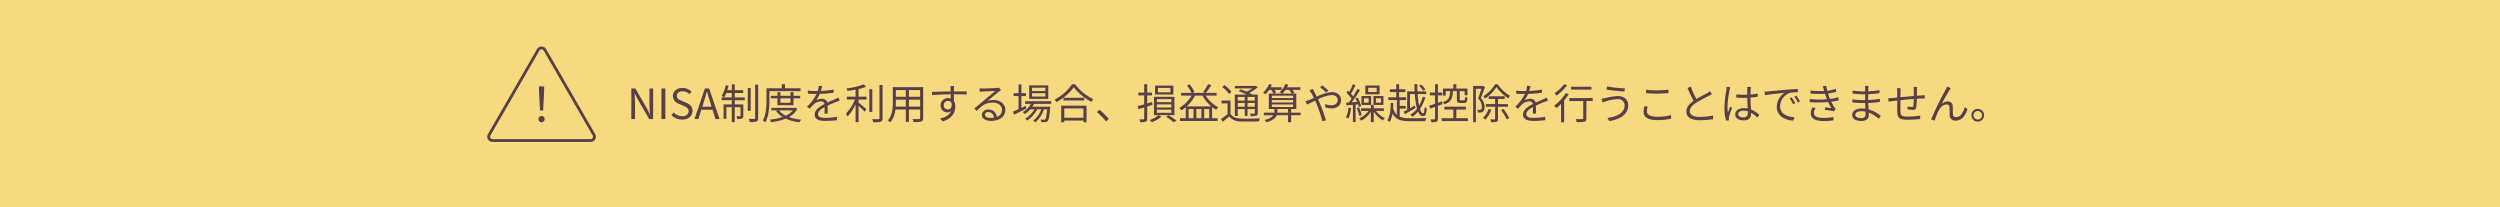 <svg xmlns="http://www.w3.org/2000/svg" xmlns:xlink="http://www.w3.org/1999/xlink" width="880" height="73" viewBox="0 0 880 73">
  <defs>
    <clipPath id="clip-path">
      <rect id="長方形_142302" data-name="長方形 142302" width="880" height="73" transform="translate(0 0.332)" fill="none"/>
    </clipPath>
  </defs>
  <g id="グループ_42343" data-name="グループ 42343" transform="translate(0 -0.333)">
    <rect id="長方形_142300" data-name="長方形 142300" width="880" height="73" transform="translate(0 0.332)" fill="#f7da7f"/>
    <g id="グループ_42342" data-name="グループ 42342">
      <g id="グループ_42341" data-name="グループ 42341" clip-path="url(#clip-path)">
        <path id="パス_48091" data-name="パス 48091" d="M212.137,30.04h1.409l3.917,6.794,1.145,2.217h.073c-.073-1.087-.176-2.29-.176-3.4V30.04H219.8V40.811h-1.4l-3.917-6.794-1.16-2.216h-.059c.059,1.085.161,2.23.161,3.361v5.649h-1.291Z" transform="translate(10.102 1.43)" fill="#583f48"/>
        <rect id="長方形_142301" data-name="長方形 142301" width="1.365" height="10.771" transform="translate(232.827 31.47)" fill="#583f48"/>
        <path id="パス_48092" data-name="パス 48092" d="M225.6,39.411l.821-.925a4.166,4.166,0,0,0,2.964,1.337c1.41,0,2.26-.705,2.26-1.762,0-1.1-.777-1.453-1.79-1.907l-1.555-.676a3.041,3.041,0,0,1-2.187-2.759c0-1.658,1.438-2.861,3.391-2.861a4.409,4.409,0,0,1,3.169,1.336l-.72.865a3.481,3.481,0,0,0-2.449-1.012c-1.219,0-2.01.616-2.01,1.584,0,1.042.939,1.438,1.775,1.79l1.541.661c1.248.543,2.216,1.276,2.216,2.876,0,1.7-1.409,3.052-3.653,3.052a5.139,5.139,0,0,1-3.771-1.6" transform="translate(10.743 1.422)" fill="#583f48"/>
        <path id="パス_48093" data-name="パス 48093" d="M237,30.041h1.513l3.653,10.771h-1.437L239.7,37.524h-3.933l-1.042,3.287h-1.38Zm-.894,6.4h3.257l-.513-1.644c-.4-1.217-.733-2.393-1.086-3.639H237.7c-.337,1.261-.689,2.422-1.071,3.639Z" transform="translate(11.112 1.431)" fill="#583f48"/>
        <path id="パス_48094" data-name="パス 48094" d="M247.083,33.246h3.537v1h-3.537v1.468h3.023v4.006c0,.5-.074.777-.44.953a4.541,4.541,0,0,1-1.7.176,3.291,3.291,0,0,0-.324-.953c.632.015,1.116.015,1.262,0,.162,0,.206-.044.206-.191V36.709h-2.026v5.268h-1.041V36.709h-1.894V40.8h-1V35.712h2.891V34.244h-3.567v-1h3.567V31.7h-1.909a11,11,0,0,1-.733,1.513,6.308,6.308,0,0,0-.969-.412,11.544,11.544,0,0,0,1.469-3.858l1.027.2c-.132.513-.279,1.057-.441,1.556h1.557V28.653h1.041v2.054h2.965v1h-2.965ZM252.7,38h-1.027V29.93H252.7Zm2.626-9.245V40.5c0,.72-.16,1.041-.6,1.233a7.249,7.249,0,0,1-2.348.22,6.429,6.429,0,0,0-.352-1.145c.865.029,1.688.029,1.936.029s.309-.073.309-.323V28.756Z" transform="translate(11.544 1.364)" fill="#583f48"/>
        <path id="パス_48095" data-name="パス 48095" d="M258.625,31.048v3.2c0,2.261-.176,5.562-1.437,7.778a4.294,4.294,0,0,0-.9-.617c1.2-2.083,1.305-5.047,1.305-7.16v-4.2h5.387V28.611H264.1v1.438h5.474v1Zm9.847,6.206a7.233,7.233,0,0,1-2.949,2.921,18.657,18.657,0,0,0,4.314.924,3.242,3.242,0,0,0-.632.925,16.744,16.744,0,0,1-4.827-1.291,19.889,19.889,0,0,1-5.166,1.261,3.744,3.744,0,0,0-.454-.909,19.962,19.962,0,0,0,4.518-.94,7.386,7.386,0,0,1-2.3-2.1l.587-.22H259.3v-.895h8.292l.191-.044Zm-7.014-1.247V33.585h-2.334V32.69h2.334V31.413H262.5V32.69h3.55V31.413h1.057V32.69h2.363v.895h-2.363v2.422Zm.557,1.82a6.578,6.578,0,0,0,2.377,1.864,6.748,6.748,0,0,0,2.481-1.864Zm.484-2.7h3.551V33.585H262.5Z" transform="translate(12.204 1.362)" fill="#583f48"/>
        <path id="パス_48096" data-name="パス 48096" d="M276.063,30.948a35.9,35.9,0,0,0,4.475-.456l-.015,1.087a42.7,42.7,0,0,1-4.872.41,11.662,11.662,0,0,1-1.32,2.275,4.19,4.19,0,0,1,2.04-.544,1.9,1.9,0,0,1,1.966,1.321c1-.484,1.894-.837,2.656-1.189.441-.19.793-.351,1.2-.571l.484,1.1a13.147,13.147,0,0,0-1.306.47c-.821.309-1.863.734-2.977,1.262.014.851.028,2.1.044,2.817H277.31c.03-.557.044-1.511.044-2.289-1.364.719-2.317,1.5-2.317,2.465,0,1.145,1.144,1.321,2.656,1.321a26.154,26.154,0,0,0,4.006-.352l-.029,1.173a34.279,34.279,0,0,1-4.021.264c-2.1,0-3.787-.455-3.787-2.245,0-1.732,1.746-2.817,3.463-3.713a1.223,1.223,0,0,0-1.335-.909,3.86,3.86,0,0,0-2.524,1.072,19.163,19.163,0,0,0-1.336,1.525l-1-.733a15.453,15.453,0,0,0,3.39-4.491h-.645c-.631,0-1.6-.029-2.407-.088v-1.1a21.514,21.514,0,0,0,2.48.161c.309,0,.647,0,.969-.015a7.527,7.527,0,0,0,.368-1.834l1.2.1a14.972,14.972,0,0,1-.425,1.7" transform="translate(12.911 1.388)" fill="#583f48"/>
        <path id="パス_48097" data-name="パス 48097" d="M288.683,33h2.8v1h-2.8v1.071c.66.514,2.332,1.953,2.757,2.334l-.631.895c-.44-.484-1.379-1.424-2.127-2.113v5.781h-1.057V35.636a15.778,15.778,0,0,1-2.788,4.33,7.189,7.189,0,0,0-.6-1.013,15.264,15.264,0,0,0,3.17-4.959h-2.847V33h3.067v-2.48c-.954.176-1.922.323-2.833.455a3.121,3.121,0,0,0-.337-.865,28.73,28.73,0,0,0,6.061-1.424l.806.837a17.9,17.9,0,0,1-2.64.777Zm4.842,5.371h-1.057V30.339h1.057Zm3.61-9.48V40.538c0,.749-.205,1.086-.661,1.277a9.984,9.984,0,0,1-2.641.19,4.345,4.345,0,0,0-.4-1.1c1.027.028,1.952.028,2.23.014s.381-.088.381-.367V28.886Z" transform="translate(13.535 1.366)" fill="#583f48"/>
        <path id="パス_48098" data-name="パス 48098" d="M310.751,40.48c0,.7-.192,1.028-.661,1.218a9.579,9.579,0,0,1-2.73.176,4.349,4.349,0,0,0-.366-1.056c1.027.044,2.024.028,2.288.028.294-.015.4-.1.4-.381V37.487h-3.947v4.329h-1.086V37.487h-3.669a8.42,8.42,0,0,1-1.833,4.549,3.589,3.589,0,0,0-.837-.72c1.614-1.819,1.76-4.4,1.76-6.442V29.592h10.685Zm-6.106-4.035V34.009h-3.506v.865c0,.485-.016,1.028-.06,1.57Zm-3.506-3.463h3.507V30.633h-3.507Zm8.54-2.348H305.73v2.348h3.948Zm0,3.375H305.73v2.436h3.948Z" transform="translate(14.205 1.409)" fill="#583f48"/>
        <path id="パス_48099" data-name="パス 48099" d="M320.865,30.151c0,.221-.015.558-.015.955h.22c1.79,0,3.6.014,4.3.014l-.015,1.086c-.821-.044-2.157-.073-4.3-.073h-.205c0,.836.015,1.746.029,2.422a3.56,3.56,0,0,1,.469,1.878c0,1.98-.969,4.182-4.387,5.209l-.984-.969c1.953-.44,3.3-1.262,3.889-2.6a2.067,2.067,0,0,1-1.277.4,2.336,2.336,0,0,1-2.405-2.45,2.561,2.561,0,0,1,2.581-2.554,2.907,2.907,0,0,1,.984.162c0-.44,0-.969-.015-1.482-2.23.015-4.726.117-6.56.249l-.028-1.129c1.629-.029,4.388-.117,6.574-.148,0-.411-.015-.763-.029-.969-.015-.381-.073-.806-.088-.923h1.336c-.029.161-.059.733-.073.923m-2.084,7.309c.865,0,1.423-.69,1.291-2.084a1.315,1.315,0,0,0-1.306-.925,1.5,1.5,0,0,0-1.481,1.556,1.414,1.414,0,0,0,1.5,1.453" transform="translate(14.912 1.392)" fill="#583f48"/>
        <path id="パス_48100" data-name="パス 48100" d="M330.261,30.068c.763,0,4.255-.117,5.034-.19a3.487,3.487,0,0,0,.791-.118l.676.852c-.264.191-.557.381-.821.6-.733.557-2.73,2.26-3.874,3.214a6.212,6.212,0,0,1,2.04-.308c2.436,0,4.182,1.467,4.182,3.449,0,2.361-1.937,3.888-5.047,3.888-2,0-3.214-.865-3.214-2.084a2.06,2.06,0,0,1,2.259-1.908,2.843,2.843,0,0,1,3,2.6,2.577,2.577,0,0,0,1.834-2.509c0-1.437-1.381-2.524-3.287-2.524-2.451,0-3.757,1.042-5.62,2.934l-.837-.865c1.218-1,3.1-2.568,3.948-3.286.821-.676,2.656-2.217,3.4-2.877-.779.029-3.713.161-4.491.205-.323.014-.66.044-.968.088l-.044-1.217a8.735,8.735,0,0,0,1.041.058m2.788,10.361a7.545,7.545,0,0,0,1.189-.088,2,2,0,0,0-1.966-2,1.072,1.072,0,0,0-1.173.939c0,.7.807,1.145,1.951,1.145" transform="translate(15.589 1.417)" fill="#583f48"/>
        <path id="パス_48101" data-name="パス 48101" d="M345.06,37.205c-1.482.749-3.083,1.526-4.315,2.114l-.425-1.072c.558-.235,1.248-.528,2-.866V32.789H340.6V31.762h1.717V28.709h1.012v3.053h1.585v1.028h-1.585v4.122l1.5-.675Zm2.728-1.687a9.263,9.263,0,0,1-.63,1.028h6.31a4.289,4.289,0,0,1-.045.439c-.22,3.023-.454,4.168-.865,4.594a1.19,1.19,0,0,1-.821.367c-.324.015-.865.015-1.453-.015a1.866,1.866,0,0,0-.249-.881c.543.044,1.027.059,1.247.059s.337-.015.441-.16c.248-.264.469-1.189.66-3.493h-1.145a10.2,10.2,0,0,1-2.993,4.593,3.323,3.323,0,0,0-.777-.631,8.64,8.64,0,0,0,2.861-3.962h-1.423a11.1,11.1,0,0,1-3.567,3.962,2.87,2.87,0,0,0-.719-.676,9.679,9.679,0,0,0,3.3-3.286h-1.482a10.034,10.034,0,0,1-1.908,1.672,4.832,4.832,0,0,0-.748-.675,8.3,8.3,0,0,0,2.905-2.934h-2.053v-.925h9.186v.925Zm4.99-1.746h-6.706V29.033h6.706Zm-1.012-3.918h-4.7v1.159h4.7Zm0,1.922h-4.7V32.95h4.7Z" transform="translate(16.206 1.367)" fill="#583f48"/>
        <path id="パス_48102" data-name="パス 48102" d="M361.569,28.639a17.434,17.434,0,0,0,6.443,5.239,5.03,5.03,0,0,0-.72.939,19.634,19.634,0,0,1-6.207-5.121,18.056,18.056,0,0,1-6.09,5.209,3.964,3.964,0,0,0-.675-.865,16.475,16.475,0,0,0,6.148-5.4Zm-4.886,7.528H365.6v5.84h-1.116v-.6h-6.735v.6h-1.072Zm8.115-1.834h-7.352v-.969H364.8Zm-7.043,6.09h6.736V37.151h-6.736Z" transform="translate(16.872 1.364)" fill="#583f48"/>
        <path id="パス_48103" data-name="パス 48103" d="M368.53,38.02l.953-.837a27.566,27.566,0,0,1,3.287,3.258l-1,.851a24.521,24.521,0,0,0-3.243-3.272" transform="translate(17.549 1.771)" fill="#583f48"/>
        <path id="パス_48104" data-name="パス 48104" d="M385.625,36.462v4.255c0,.6-.148.91-.513,1.086a5.376,5.376,0,0,1-1.952.176,3.681,3.681,0,0,0-.323-.984c.66.015,1.261.015,1.453,0s.264-.059.264-.279V36.785l-2,.6-.293-1.057c.632-.16,1.424-.38,2.29-.63V32.558h-2.085v-1h2.085v-2.95h1.071v2.95h1.687v1h-1.687V35.39l1.7-.513.147,1.012Zm4.021,3.038.969.586a12.4,12.4,0,0,1-3.4,1.922,7.314,7.314,0,0,0-.749-.777A10.08,10.08,0,0,0,389.6,39.5h-1.614V33.042h7.206V39.5Zm5.179-7.25h-6.456V29.11h6.456Zm-5.811,2.67h5.107V33.865h-5.107Zm0,1.878h5.107V35.714h-5.107Zm0,1.878h5.107v-1.1h-5.107Zm4.77-8.746h-4.4v1.511h4.4Zm-.689,9.6a19.207,19.207,0,0,1,2.846,1.908l-1.072.572a16.389,16.389,0,0,0-2.568-1.892Z" transform="translate(18.203 1.362)" fill="#583f48"/>
        <path id="パス_48105" data-name="パス 48105" d="M405.54,32.633a11.517,11.517,0,0,0,4.432,4.109,4.232,4.232,0,0,0-.748.865,10.447,10.447,0,0,1-1.438-.953v3.918h1.966v.984H396.5v-.984h2.025V36.713a12.821,12.821,0,0,1-1.467,1.086,5.563,5.563,0,0,0-.837-.821,11.681,11.681,0,0,0,4.314-4.344h-3.653v-.968h3.653a13.888,13.888,0,0,0-1.585-2.6l.925-.4a12.215,12.215,0,0,1,1.687,2.656l-.675.338h4.491l-.778-.279a17.119,17.119,0,0,0,1.79-2.8l1.13.352a23.291,23.291,0,0,1-1.938,2.73h3.8v.968Zm1.966,3.8a13.711,13.711,0,0,1-3.11-3.8h-2.6a14.008,14.008,0,0,1-2.949,3.8Zm-6.251.94h-1.746v3.2h1.746Zm2.759,0h-1.762v3.2h1.762Zm2.758,0H405v3.2h1.775Z" transform="translate(18.868 1.361)" fill="#583f48"/>
        <path id="パス_48106" data-name="パス 48106" d="M413.609,39.044c.705,1.1,1.967,1.586,3.684,1.644,1.6.074,4.945.03,6.691-.088a5.4,5.4,0,0,0-.337,1.072c-1.63.073-4.739.1-6.354.029a5.035,5.035,0,0,1-4.139-1.746c-.748.645-1.526,1.277-2.362,1.893l-.528-1.057a25.186,25.186,0,0,0,2.289-1.658V35.361H410.44V34.334h3.169Zm-.484-7.014a11.185,11.185,0,0,0-2.436-2.436l.763-.676a11.013,11.013,0,0,1,2.481,2.363Zm3.023,7.763h-1.028V32.25H419.3c-.866-.425-1.909-.9-2.789-1.217l.69-.617c.631.22,1.349.513,2.039.807a11.236,11.236,0,0,0,2.011-1.159h-6.12V29.2H422.3l.205-.06.676.513a12.918,12.918,0,0,1-2.965,2.01c.425.205.807.412,1.13.588h1.849v6.456c0,.529-.118.793-.5.954a6.458,6.458,0,0,1-1.981.161,3.383,3.383,0,0,0-.308-.895c.69.028,1.321.014,1.5.014s.249-.058.249-.249V37.358H419.6v2.377h-.984V37.358h-2.465Zm0-5.415h2.466V33.087h-2.466Zm2.465.808h-2.466v1.335h2.466Zm3.537-2.1H419.6v1.291h2.554Zm0,2.1H419.6v1.335h2.554Z" transform="translate(19.536 1.377)" fill="#583f48"/>
        <path id="パス_48107" data-name="パス 48107" d="M437.643,39.531h-3.361v2.451h-1.1V39.531h-3.946c-.368.91-1.321,1.806-3.669,2.5a3.954,3.954,0,0,0-.676-.821c1.82-.456,2.714-1.073,3.126-1.674h-3.361v-.909h3.712a2.317,2.317,0,0,0,.016-.323v-.954h-1.966V31.916H428a8.032,8.032,0,0,0-.72-1.321h-.749a10.191,10.191,0,0,1-1.291,1.57,5.617,5.617,0,0,0-.895-.588,8.02,8.02,0,0,0,2.157-3.022l1,.264c-.132.293-.278.587-.425.881h3.845v.895h-2.51a5.446,5.446,0,0,1,.558,1.013l-.792.308h2.876a5.207,5.207,0,0,0-.88-.484,6.628,6.628,0,0,0,2.039-2.877l1.042.235a7.281,7.281,0,0,1-.411.91h4.667v.895h-2.789a5,5,0,0,1,.689.969l-.777.352h1.453v5.429h-1.805v1.277h3.361ZM427.489,33.5h7.484v-.851h-7.484Zm0,1.541h7.484V34.2h-7.484Zm0,1.585h7.484v-.88h-7.484Zm5.693,2V37.345h-3.726v.969a2.027,2.027,0,0,1-.016.308Zm-.865-8.027a8.523,8.523,0,0,1-1.13,1.321h3.287a7.559,7.559,0,0,0-.984-1.321Z" transform="translate(20.207 1.36)" fill="#583f48"/>
        <path id="パス_48108" data-name="パス 48108" d="M441.753,31.262c.264.485.557,1.072.851,1.689a15.1,15.1,0,0,1,5.283-1.57c2.025,0,3.273,1.159,3.273,2.758,0,1.688-1.086,2.965-3.374,2.965a6.682,6.682,0,0,1-2.2-.412l.044-1.144a5.333,5.333,0,0,0,2.084.469c1.6,0,2.274-.88,2.274-1.937,0-.865-.689-1.658-2.128-1.658a13.234,13.234,0,0,0-4.8,1.482c.19.411.381.821.557,1.218a65.03,65.03,0,0,1,2.23,6.163l-1.261.337a44.66,44.66,0,0,0-2-6.016c-.192-.425-.368-.837-.558-1.218-1.13.543-2.157,1.071-2.833,1.38l-.557-1.2a10.8,10.8,0,0,0,1.2-.4c.5-.191,1.1-.455,1.745-.748-.308-.645-.586-1.2-.835-1.614-.192-.293-.484-.749-.72-1.042l1.2-.484a10.675,10.675,0,0,0,.514.983m2-1.643.837-.6a24.955,24.955,0,0,1,2.156,1.863l-.835.661a26.606,26.606,0,0,0-2.158-1.922" transform="translate(20.888 1.382)" fill="#583f48"/>
        <path id="パス_48109" data-name="パス 48109" d="M454.04,37.005a13.3,13.3,0,0,1-.954,3.713,6.091,6.091,0,0,0-.821-.4,10.978,10.978,0,0,0,.865-3.478Zm1.6-1.217v6.119h-.953V35.876c-.807.073-1.584.147-2.245.205l-.162-.968.969-.059c.308-.4.645-.852.969-1.337a12.73,12.73,0,0,0-1.834-2.141l.572-.7c.161.146.323.292.485.454a19.372,19.372,0,0,0,1.217-2.729l.969.353c-.5.983-1.086,2.171-1.614,2.977a9.911,9.911,0,0,1,.763.94c.572-.9,1.1-1.819,1.5-2.6l.909.426a48.06,48.06,0,0,1-2.92,4.286l1.893-.132c-.191-.441-.4-.881-.616-1.277l.792-.293a12.25,12.25,0,0,1,1.248,3.022l-.822.352a6.583,6.583,0,0,0-.279-.953Zm1.277,3.991a14.76,14.76,0,0,0-.865-2.758l.807-.249a12.942,12.942,0,0,1,.91,2.729Zm5.9-1.761a8.692,8.692,0,0,0,3.125,2.553,3.511,3.511,0,0,0-.718.822,9.645,9.645,0,0,1-3.2-3.155v3.713H461.01V38.3a8.99,8.99,0,0,1-3.418,3.154,5.4,5.4,0,0,0-.705-.821,8.119,8.119,0,0,0,3.287-2.612h-2.626v-.925h3.462V35.9h-3.3v-3.14h3.4V35.9h.822v-3.14h3.507V35.9h-3.419v1.189h3.565v.925Zm-2.6-4.446h-1.657v1.541h1.657Zm3.86-1.394h-5.019v-3.1h5.019Zm-1.027-2.3h-2.993v1.5h2.993Zm-.25,5.239h1.761V33.572H462.8Z" transform="translate(21.536 1.362)" fill="#583f48"/>
        <path id="パス_48110" data-name="パス 48110" d="M470.5,40.043a9.128,9.128,0,0,0,3.638.528c.676,0,4.962,0,5.811-.029a4.48,4.48,0,0,0-.44,1.086h-5.371c-3.213,0-5.033-.514-6.148-2.7A8.743,8.743,0,0,1,466.9,41.95a2.383,2.383,0,0,0-.749-.645c1.057-1.733,1.189-4.168,1.161-6.119l.923.058c0,.588,0,1.219-.044,1.865A4.911,4.911,0,0,0,469.5,39.4V34.187h-3.022v-.968h2.8v-1.85h-2.245V30.4h2.245v-1.79h1.012V30.4h2.2v.968h-2.2v1.85h2.466v.968H470.5v2.04h2.1V37.2h-2.1Zm2.626-8.907h2.626c-.028-.808-.058-1.658-.073-2.525h1.042c0,.88.015,1.717.044,2.525h3.067v.939H476.82a28.731,28.731,0,0,0,.5,4.05A13.8,13.8,0,0,0,478.654,33l.851.236a14.9,14.9,0,0,1-1.863,4.122c.308.94.689,1.482,1.115,1.482.308,0,.44-.631.484-2.172a2.793,2.793,0,0,0,.793.529c-.161,2.024-.485,2.641-1.38,2.641-.7,0-1.277-.573-1.7-1.57a8.777,8.777,0,0,1-2.025,1.82,3.7,3.7,0,0,0-.675-.763,8.037,8.037,0,0,0,2.333-2.1,25.806,25.806,0,0,1-.777-5.15H474.12v4.99c.543-.293,1.1-.617,1.658-.94l.308.808c-1.292.792-2.67,1.613-3.757,2.23l-.47-.866c.352-.176.793-.411,1.262-.675Zm5.606-.192a8.55,8.55,0,0,0-1.409-1.805l.764-.4a10.677,10.677,0,0,1,1.453,1.732Z" transform="translate(22.198 1.362)" fill="#583f48"/>
        <path id="パス_48111" data-name="パス 48111" d="M483.287,36.213v4.519c0,.6-.132.9-.5,1.072a4.635,4.635,0,0,1-1.819.191,4.363,4.363,0,0,0-.323-1c.631.015,1.2.015,1.379,0s.249-.044.249-.264V36.58c-.631.235-1.233.44-1.76.631l-.264-1.057c.557-.176,1.261-.41,2.024-.66V32.544H480.44v-1h1.834V28.612h1.013v2.934h1.526v1h-1.526v2.6c.469-.162.953-.324,1.438-.5l.191.983Zm10.537,4.373v1h-9.216v-1H488.7V37.519h-3.155v-1h7.572v1h-3.36v3.067Zm-5.254-9.524c-.148,2.494-.617,3.859-3.037,4.594a2.625,2.625,0,0,0-.544-.764c2.113-.6,2.48-1.7,2.582-3.83h-1.541v1.57h-.968v-2.5h3.654V28.6h1.042v1.541h3.933V32.5h-1V31.062h-1.732v2.876c0,.309.059.353.381.353h1.086c.293,0,.352-.148.381-1.262a2.7,2.7,0,0,0,.895.368c-.1,1.437-.367,1.819-1.159,1.819h-1.336c-1.027,0-1.262-.293-1.262-1.277V31.062Z" transform="translate(22.869 1.362)" fill="#583f48"/>
        <path id="パス_48112" data-name="パス 48112" d="M499.145,29.607c-.44,1.2-.968,2.7-1.453,3.859A4.539,4.539,0,0,1,499,36.607a2,2,0,0,1-.573,1.673,1.574,1.574,0,0,1-.762.264,7.129,7.129,0,0,1-.984.029,2.213,2.213,0,0,0-.279-.969,4.235,4.235,0,0,0,.851.016.9.9,0,0,0,.47-.117,1.3,1.3,0,0,0,.293-1A4.139,4.139,0,0,0,496.71,33.6c.425-1.071.851-2.376,1.159-3.375h-1.922v11.77h-.968V29.226h3.287l.176-.044Zm2.246,7.954a10.813,10.813,0,0,1-2.129,3.523,6.824,6.824,0,0,0-.793-.646,8.334,8.334,0,0,0,1.953-3.1Zm2.244-8.922a13.476,13.476,0,0,0,4.315,4.05,5.017,5.017,0,0,0-.6.909,14.926,14.926,0,0,1-4.153-3.977,13.609,13.609,0,0,1-4.05,4.05,4.185,4.185,0,0,0-.587-.851,11.882,11.882,0,0,0,4.109-4.182Zm.089,7.91V40.76c0,.573-.1.881-.485,1.042a5.12,5.12,0,0,1-1.892.191,4,4,0,0,0-.368-1.013c.689.029,1.292.016,1.482.016s.249-.06.249-.236V36.549h-3.242V35.61h3.242V33.79h-2.26v-.94h5.635v.94h-2.362v1.82h3.507v.939Zm1.922.763a18.009,18.009,0,0,1,2.039,3.214l-.895.484a17.983,17.983,0,0,0-1.981-3.3Z" transform="translate(23.57 1.364)" fill="#583f48"/>
        <path id="パス_48113" data-name="パス 48113" d="M514.063,30.948a35.9,35.9,0,0,0,4.475-.456l-.015,1.087a42.7,42.7,0,0,1-4.872.41,11.659,11.659,0,0,1-1.32,2.275,4.19,4.19,0,0,1,2.04-.544,1.9,1.9,0,0,1,1.966,1.321c1-.484,1.894-.837,2.656-1.189.441-.19.793-.351,1.2-.571l.484,1.1a13.153,13.153,0,0,0-1.306.47c-.821.309-1.863.734-2.977,1.262.014.851.028,2.1.044,2.817H515.31c.03-.557.044-1.511.044-2.289-1.364.719-2.317,1.5-2.317,2.465,0,1.145,1.144,1.321,2.656,1.321a26.154,26.154,0,0,0,4.006-.352l-.029,1.173a34.28,34.28,0,0,1-4.021.264c-2.1,0-3.787-.455-3.787-2.245,0-1.732,1.746-2.817,3.464-3.713a1.225,1.225,0,0,0-1.336-.909,3.86,3.86,0,0,0-2.524,1.072,19.374,19.374,0,0,0-1.336,1.525l-1-.733a15.452,15.452,0,0,0,3.39-4.491h-.645c-.631,0-1.6-.029-2.407-.088v-1.1a21.514,21.514,0,0,0,2.48.161c.309,0,.647,0,.969-.015a7.525,7.525,0,0,0,.368-1.834l1.2.1a14.978,14.978,0,0,1-.425,1.7" transform="translate(24.244 1.388)" fill="#583f48"/>
        <path id="パス_48114" data-name="パス 48114" d="M527.33,32.1a18.6,18.6,0,0,1-1.614,2.217v7.719h-1.086V35.524a17.509,17.509,0,0,1-1.657,1.525,10.657,10.657,0,0,0-.764-.909,16.008,16.008,0,0,0,4.109-4.418Zm-.573-3.1A18.011,18.011,0,0,1,523,32.647a9.277,9.277,0,0,0-.645-.865,14.562,14.562,0,0,0,3.361-3.185Zm9,5.532h-2.217V40.6c0,.675-.161,1.013-.645,1.189a11.088,11.088,0,0,1-2.759.161,3.9,3.9,0,0,0-.351-1.057c1.042.029,2.009.029,2.289.016s.367-.074.367-.324V34.54h-4.9V33.5h8.218Zm-.426-4.021h-7.162V29.493h7.162Z" transform="translate(24.867 1.362)" fill="#583f48"/>
        <path id="パス_48115" data-name="パス 48115" d="M543.747,33.844a13.753,13.753,0,0,0-4.006.733c-.456.147-.881.308-1.233.455l-.381-1.364a9.507,9.507,0,0,0,1.349-.22,19.371,19.371,0,0,1,4.387-.705c2.085,0,3.641,1.159,3.641,3.258,0,3.184-2.862,4.974-6.663,5.547l-.66-1.116c3.566-.44,6.075-1.849,6.075-4.475a2.222,2.222,0,0,0-2.509-2.113m2.582-3.815-.176,1.129c-1.629-.1-4.594-.4-6.252-.689l.192-1.116a39.788,39.788,0,0,0,6.236.676" transform="translate(25.625 1.398)" fill="#583f48"/>
        <path id="パス_48116" data-name="パス 48116" d="M553.413,38.076c0,1.116,1.145,1.893,3.493,1.893a17.822,17.822,0,0,0,5.018-.587l.016,1.262a20.937,20.937,0,0,1-5,.513c-2.979,0-4.711-.984-4.711-2.833a9.324,9.324,0,0,1,.308-2.04l1.188.117a5.43,5.43,0,0,0-.308,1.673m3.6-7.4c1.409,0,2.905-.1,3.962-.205v1.2c-1,.072-2.6.176-3.962.176-1.467,0-2.714-.073-3.873-.161v-1.2a32.8,32.8,0,0,0,3.873.191" transform="translate(26.296 1.451)" fill="#583f48"/>
        <path id="パス_48117" data-name="パス 48117" d="M570.154,33.782c1.379-.837,2.964-1.614,3.771-2.054a8.007,8.007,0,0,0,1.041-.69l.646,1.042c-.337.205-.705.4-1.13.616a48.775,48.775,0,0,0-4.461,2.436c-1.365.881-2.187,1.85-2.187,2.965,0,1.217,1.161,1.981,3.478,1.981a21.848,21.848,0,0,0,4.7-.5v1.306a28.9,28.9,0,0,1-4.638.368c-2.758,0-4.754-.822-4.754-3.023,0-1.512.969-2.7,2.538-3.8a48.956,48.956,0,0,1-2.127-4.519l1.159-.484a31.673,31.673,0,0,0,1.966,4.358" transform="translate(26.982 1.401)" fill="#583f48"/>
        <path id="パス_48118" data-name="パス 48118" d="M581.218,30.622a36.408,36.408,0,0,0-.734,5.914,13.765,13.765,0,0,0,.147,2.04c.235-.66.588-1.555.836-2.157l.6.47c-.352,1.027-.895,2.524-1.042,3.241a2.586,2.586,0,0,0-.058.661c0,.147.014.352.028.513l-1.027.074a17.728,17.728,0,0,1-.558-4.638,43.67,43.67,0,0,1,.676-6.178,8.836,8.836,0,0,0,.088-1.042l1.291.1a7.647,7.647,0,0,0-.248,1m7.41-.205c-.014.4-.028,1.085-.044,1.776a24.811,24.811,0,0,0,2.539-.337v1.129c-.808.132-1.658.22-2.539.28.016,1.481.117,2.949.176,4.182a9.662,9.662,0,0,1,2.906,1.893l-.646.983a11.911,11.911,0,0,0-2.216-1.7v.308c0,1.2-.557,2.363-2.538,2.363s-3.053-.778-3.053-2.1c0-1.232,1.1-2.215,3.023-2.215a6.737,6.737,0,0,1,1.365.132c-.044-1.13-.132-2.569-.147-3.772-.469.016-.939.029-1.409.029-.836,0-1.6-.044-2.465-.1v-1.1c.837.073,1.614.117,2.494.117.455,0,.924-.015,1.38-.029v-1.82a8.843,8.843,0,0,0-.06-.9h1.321c-.044.293-.072.588-.088.881m-2.568,9.817c1.233,0,1.6-.632,1.6-1.6,0-.147,0-.323-.015-.514a5.037,5.037,0,0,0-1.5-.234c-1.1,0-1.878.469-1.878,1.189,0,.747.733,1.159,1.79,1.159" transform="translate(27.591 1.406)" fill="#583f48"/>
        <path id="パス_48119" data-name="パス 48119" d="M594.214,31.074c.954-.1,3.727-.382,6.427-.6,1.6-.131,2.979-.219,3.962-.263v1.173a12.293,12.293,0,0,0-2.876.235,5.167,5.167,0,0,0-3.361,4.652c0,2.861,2.67,3.77,5.062,3.858L603,41.346c-2.714-.1-5.811-1.556-5.811-4.827a5.959,5.959,0,0,1,2.745-4.96c-1.57.177-5.312.528-6.9.866l-.132-1.277c.558-.016,1.028-.044,1.306-.073m9.48,4.153-.749.352a13.627,13.627,0,0,0-1.2-2.069l.748-.323a17.489,17.489,0,0,1,1.2,2.04m1.673-.631-.764.367a13.47,13.47,0,0,0-1.232-2.054l.719-.338a19.4,19.4,0,0,1,1.277,2.026" transform="translate(28.234 1.439)" fill="#583f48"/>
        <path id="パス_48120" data-name="パス 48120" d="M612.65,29.3l1.247-.16a11.216,11.216,0,0,0,.352,1.746,16.478,16.478,0,0,0,3.009-.661l.161,1.056a21.2,21.2,0,0,1-2.89.589c.1.365.22.7.323,1.011.1.28.22.588.337.881a16.144,16.144,0,0,0,2.935-.631l.176,1.1a22.913,22.913,0,0,1-2.657.526,14.47,14.47,0,0,0,1.028,1.822,4.4,4.4,0,0,0,.543.63l-.6.9a27.225,27.225,0,0,0-3.214-.468l.1-.9c.777.088,1.731.191,2.2.249a15.779,15.779,0,0,1-1.145-2.113,42.715,42.715,0,0,1-6.456.029l-.058-1.1a32.816,32.816,0,0,0,6.089.074c-.1-.263-.2-.513-.292-.763q-.222-.618-.4-1.145a35.315,35.315,0,0,1-5.047-.1l-.074-1.072a29.664,29.664,0,0,0,4.843.176,3.415,3.415,0,0,1-.1-.367c-.117-.44-.264-.9-.411-1.307m-3.1,9.319c0,1.217,1.086,1.819,3.39,1.819a16.68,16.68,0,0,0,3.492-.307l-.044,1.174a22.32,22.32,0,0,1-3.433.249c-2.876,0-4.49-.852-4.506-2.729a4.282,4.282,0,0,1,.573-2.1l1.145.236a2.837,2.837,0,0,0-.617,1.657" transform="translate(28.954 1.388)" fill="#583f48"/>
        <path id="パス_48121" data-name="パス 48121" d="M628,30.183c0,.192-.015.514-.015.9a36.5,36.5,0,0,0,3.977-.4l-.015,1.071c-1.16.132-2.554.264-3.962.338v2.054a36.783,36.783,0,0,0,4.094-.4l-.015,1.1c-1.379.177-2.672.294-4.065.338.029.763.073,1.556.1,2.26a11.69,11.69,0,0,1,4.285,2.289l-.675,1.042a10.844,10.844,0,0,0-3.551-2.217c.015.368.029.676.029.911,0,1.011-.676,2.053-2.582,2.053-2.114,0-3.258-.748-3.258-2.157,0-1.336,1.276-2.245,3.39-2.245a8.425,8.425,0,0,1,1.233.088c-.016-.661-.044-1.364-.06-2h-.836c-1,0-2.613-.088-3.669-.205l-.015-1.1a26.991,26.991,0,0,0,3.7.28h.793V32.135h-.646c-1.028,0-2.833-.148-3.757-.25l-.015-1.085a26.664,26.664,0,0,0,3.757.323h.675V30.081a8.34,8.34,0,0,0-.058-.881h1.247a7.32,7.32,0,0,0-.088.983M625.477,40.5c.836,0,1.555-.264,1.555-1.277,0-.249-.014-.6-.014-.983a6.461,6.461,0,0,0-1.425-.148c-1.393,0-2.156.544-2.156,1.218s.587,1.189,2.04,1.189" transform="translate(29.636 1.39)" fill="#583f48"/>
        <path id="パス_48122" data-name="パス 48122" d="M644.557,30.578c-.015.676-.015,1.409-.028,2.054.587-.044,1.144-.073,1.628-.1.382-.028.792-.058,1.145-.072V33.6c-.235-.016-.793,0-1.159,0-.441.014-1,.044-1.645.088a21.75,21.75,0,0,1-.205,3.065c-.132.647-.455.837-1.129.837a14.566,14.566,0,0,1-1.938-.205l.03-1.013a7.528,7.528,0,0,0,1.467.192c.353,0,.514-.059.558-.4.073-.485.132-1.482.161-2.407-1.512.117-3.229.293-4.7.441-.015,1.511-.015,3.037,0,3.609.044,1.585.073,2.142,2.613,2.142a27.9,27.9,0,0,0,4.358-.352l-.044,1.248c-.983.1-2.773.235-4.255.235-3.39,0-3.713-.777-3.786-3.11-.015-.632-.015-2.186-.015-3.655-.645.074-1.189.132-1.57.176-.456.06-1.085.148-1.482.206l-.132-1.2a14.31,14.31,0,0,0,1.526-.088c.368-.029.953-.088,1.658-.147.015-.983.015-1.79.015-2.04a8.9,8.9,0,0,0-.088-1.247h1.276c-.029.337-.058.733-.058,1.188,0,.484,0,1.2-.016,1.981,1.438-.132,3.141-.293,4.711-.425v-2.1a8.3,8.3,0,0,0-.073-1.1h1.247c-.044.249-.058.749-.073,1.057" transform="translate(30.211 1.406)" fill="#583f48"/>
        <path id="パス_48123" data-name="パス 48123" d="M655.309,30.671c-.645,1.012-2,3.449-2.759,4.871a3.232,3.232,0,0,1,2.186-.909,1.656,1.656,0,0,1,1.718,1.776c.028.865.014,2,.058,2.714a1.056,1.056,0,0,0,1.189,1.042c1.629,0,2.6-2.025,2.979-3.581l.968.792c-.777,2.362-2.01,4.007-4.138,4.007a1.9,1.9,0,0,1-2.128-1.865c-.044-.851-.015-1.98-.059-2.788a.99.99,0,0,0-1.072-1.027c-1.189,0-2.289,1.2-2.861,2.348a23.46,23.46,0,0,0-1.262,3.345l-1.261-.44a103.762,103.762,0,0,1,5.077-10.4c.176-.338.367-.7.544-1.129l1.291.527c-.132.176-.293.44-.469.72" transform="translate(30.898 1.401)" fill="#583f48"/>
        <path id="パス_48124" data-name="パス 48124" d="M666.865,39.133a2.238,2.238,0,1,1-2.246-2.23,2.236,2.236,0,0,1,2.246,2.23m-.748,0a1.49,1.49,0,1,0-1.5,1.5,1.49,1.49,0,0,0,1.5-1.5" transform="translate(31.542 1.757)" fill="#583f48"/>
        <path id="パス_48125" data-name="パス 48125" d="M180.942,40.868a1.074,1.074,0,1,1,2.147,0,1.074,1.074,0,1,1-2.147,0m.185-9.541-.034-1.979h1.845l-.035,1.979-.335,6.506h-1.107Z" transform="translate(8.616 1.398)" fill="#583f48"/>
        <path id="パス_48126" data-name="パス 48126" d="M181.635,17.1,164.382,46.983a1.358,1.358,0,0,0,1.176,2.038h34.5a1.358,1.358,0,0,0,1.176-2.038L183.988,17.1A1.359,1.359,0,0,0,181.635,17.1Z" transform="translate(7.819 0.782)" fill="none" stroke="#583f48" stroke-miterlimit="10" stroke-width="1"/>
      </g>
    </g>
  </g>
</svg>
